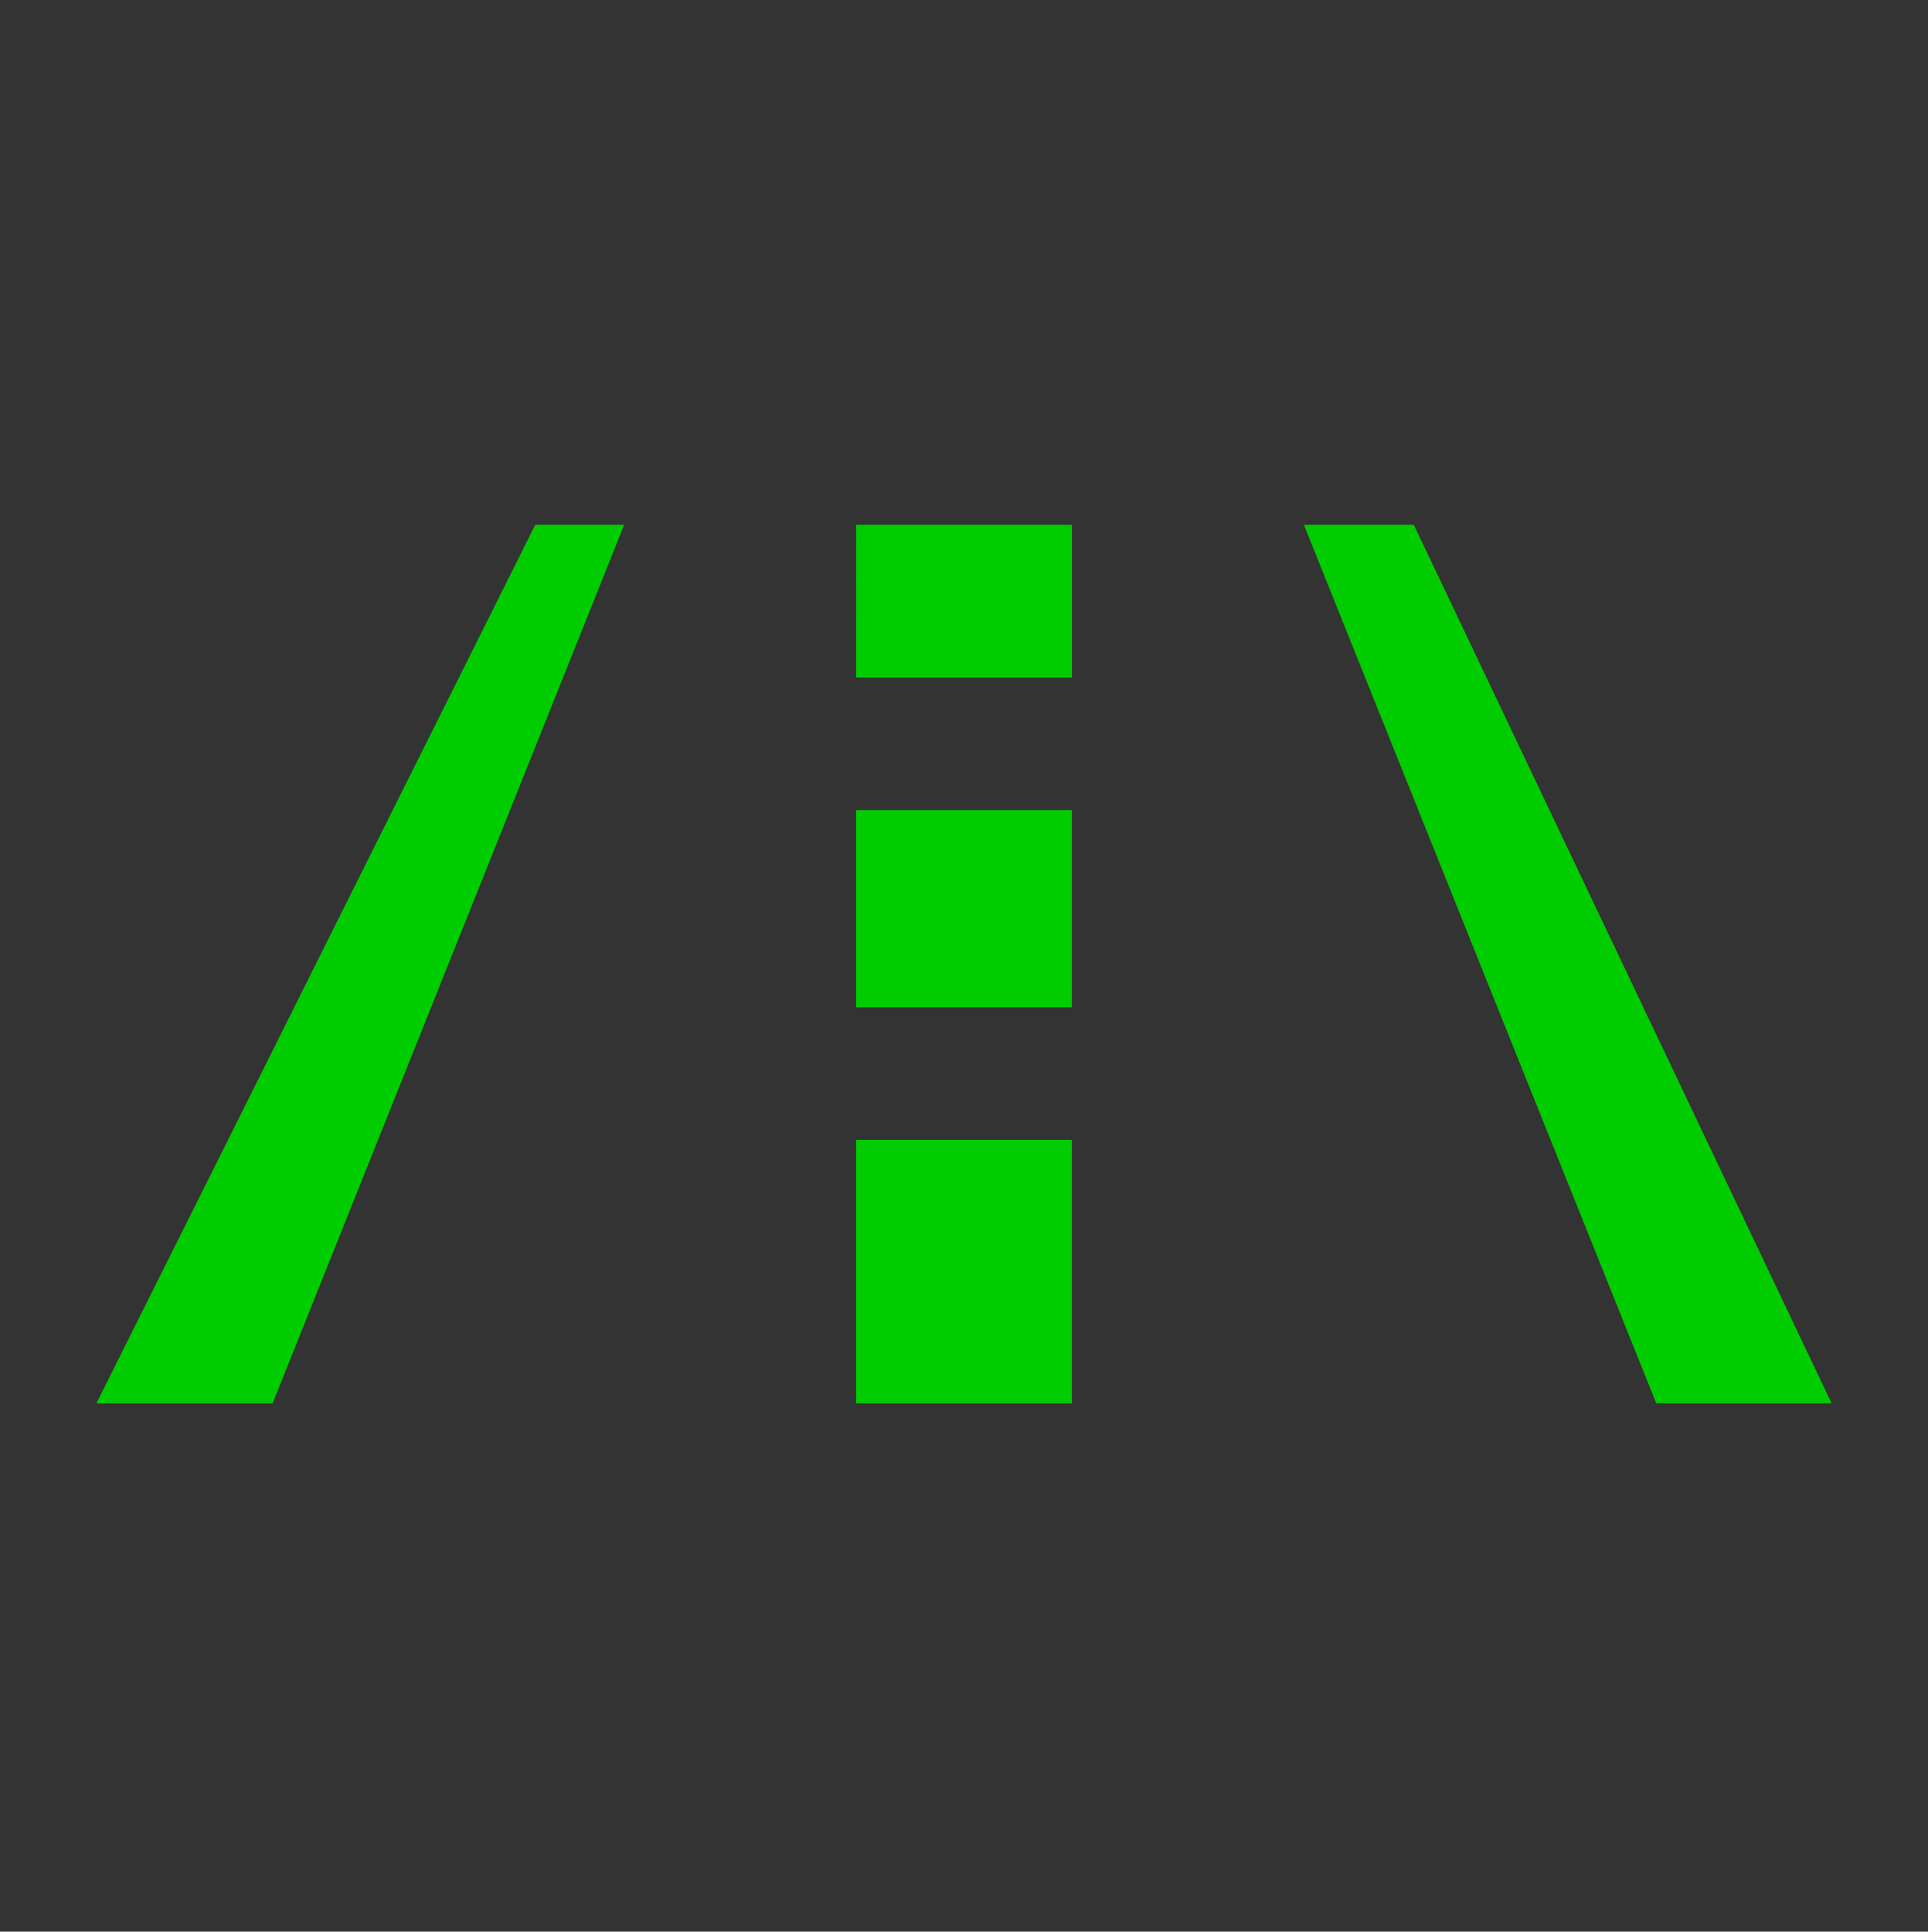 <svg data-name="レイヤー 1" xmlns="http://www.w3.org/2000/svg" viewBox="0 0 2147 2150.9" class="vw_m200_icon"><path fill="#333" d="M0 0H2147V2150.9H0z"/><path d="M953.35 1269.25h240.3v293.4h-240.3zm0-367.2h240.3v219.6h-240.3zM1452 584.35h122.4l465.3 978.3h-195.3zm-756.9 0l-391.5 978.3H107.35l488.7-978.3zm258.3 0h240.3v170.1H953.35z" fill="#0c0"/></svg>